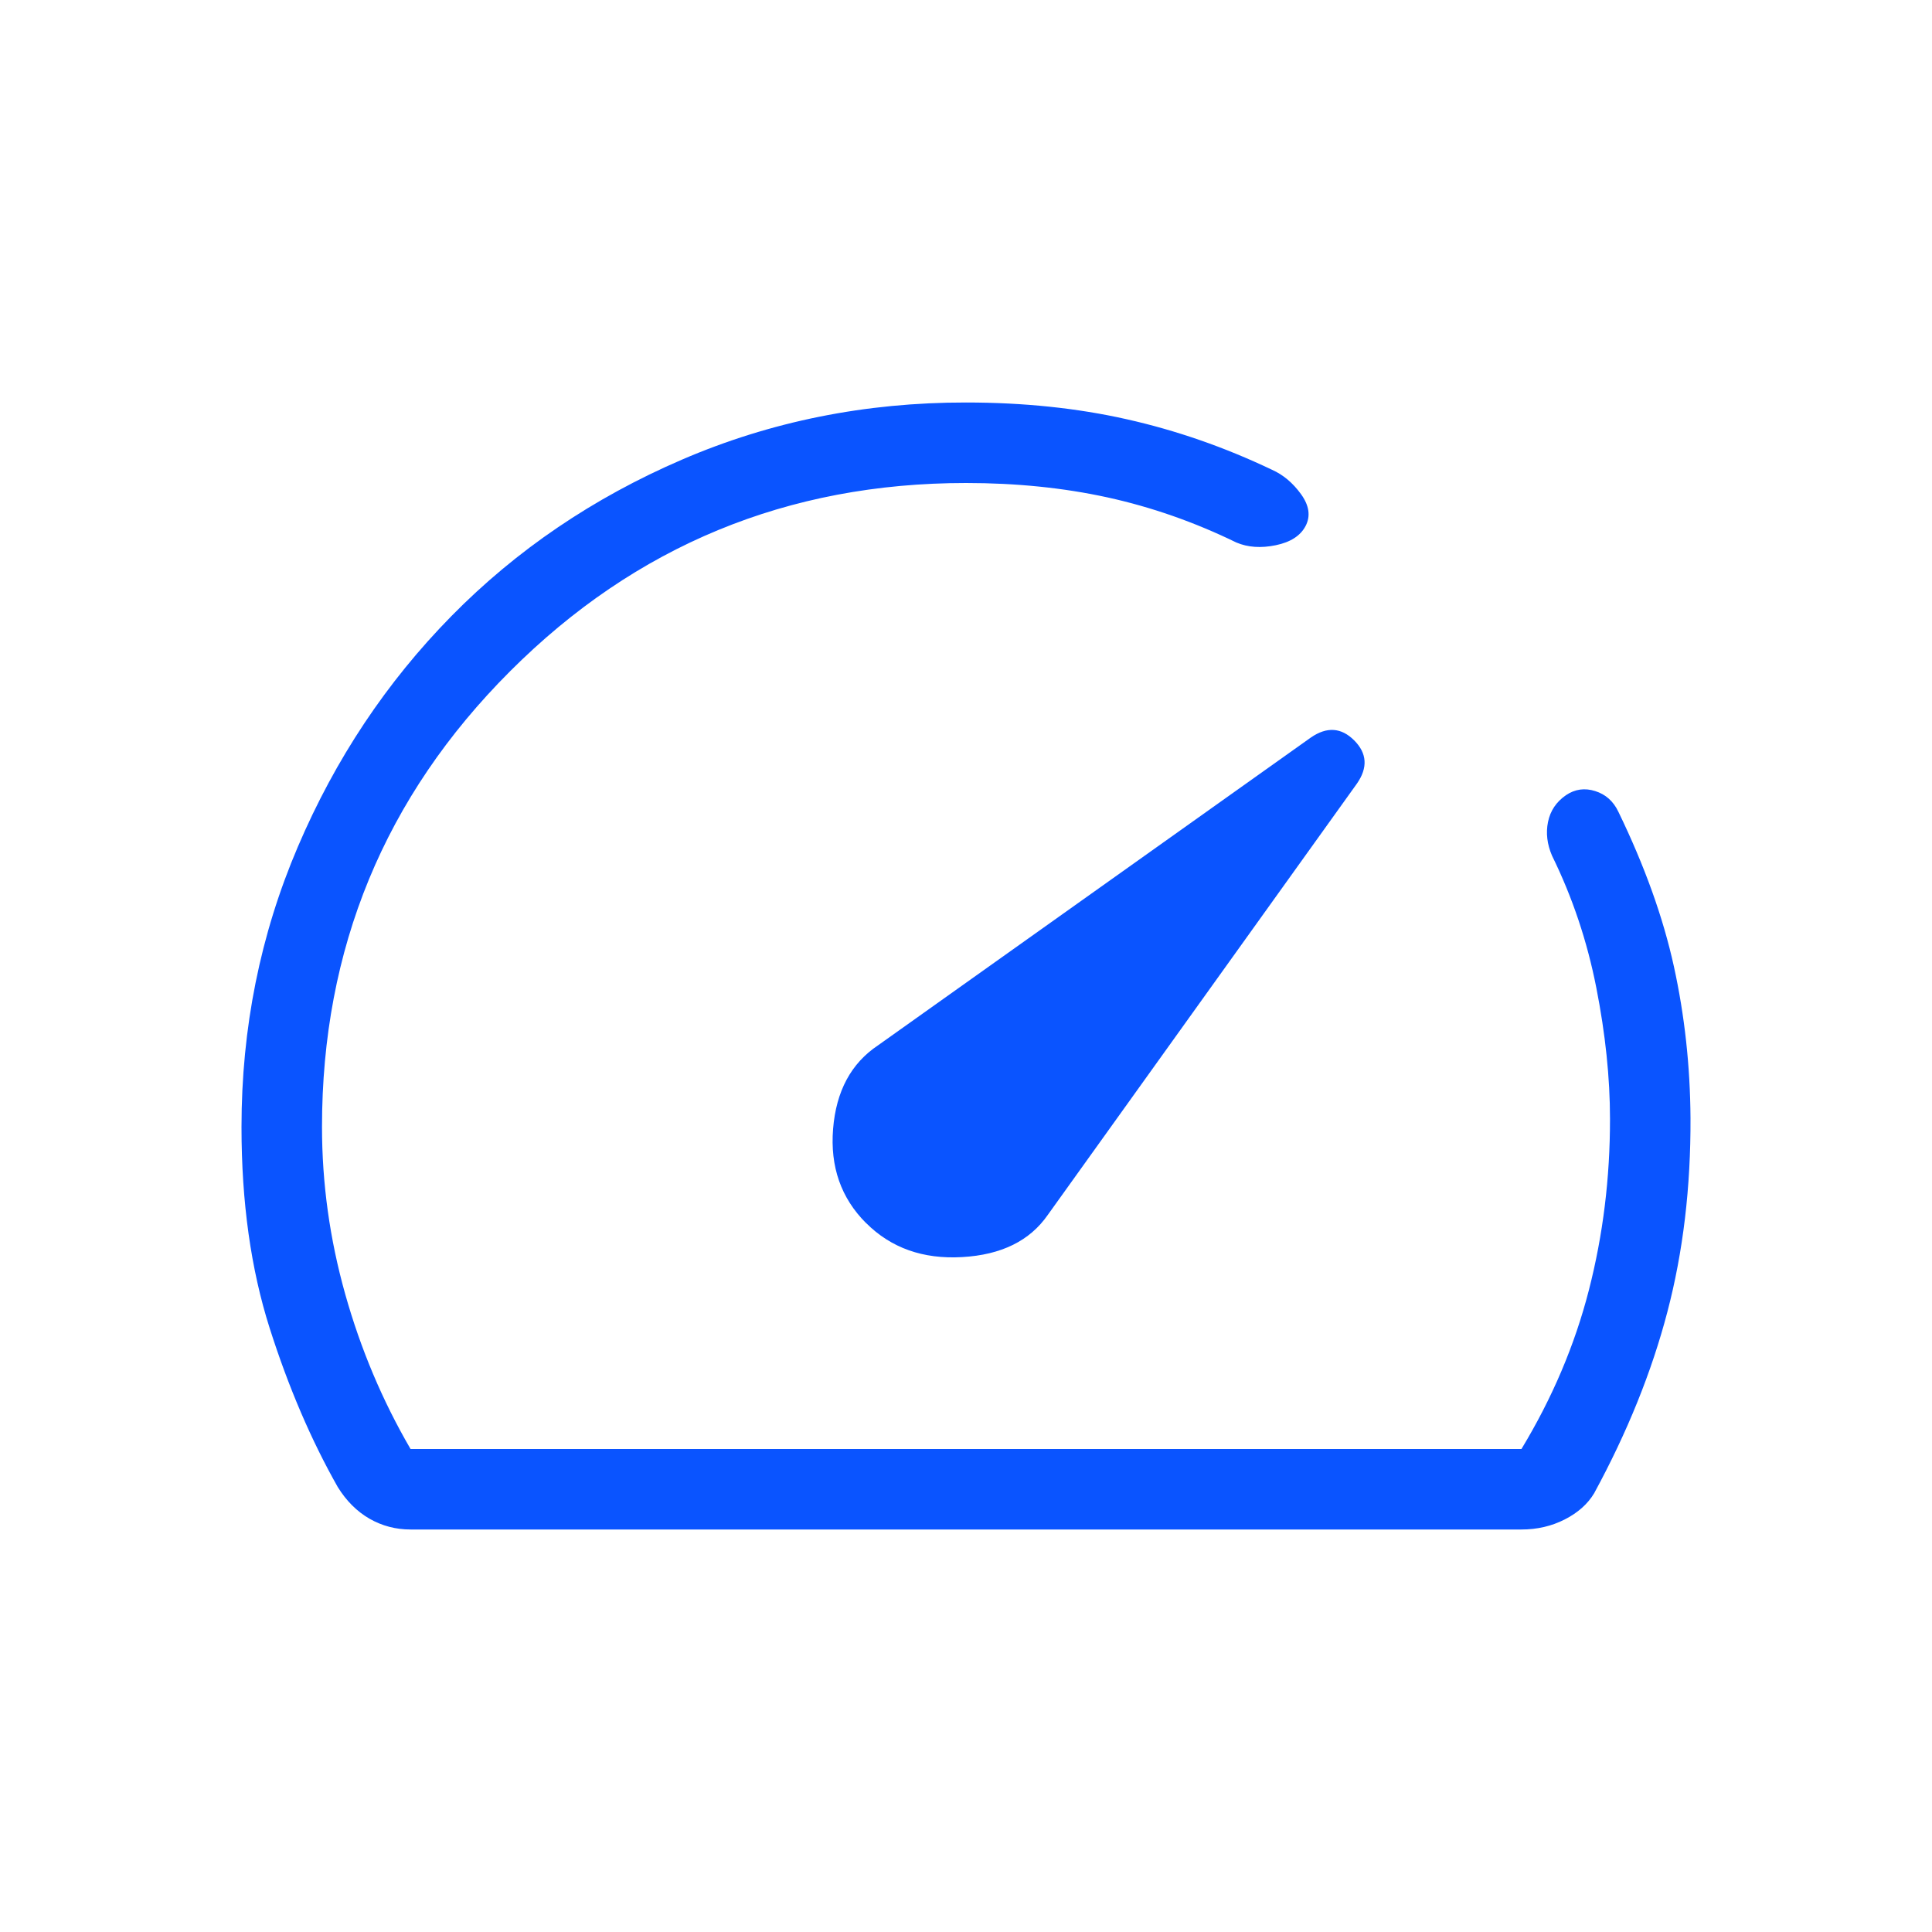 <svg xmlns="http://www.w3.org/2000/svg" width="24" height="24"><path fill="#0A54FF" d="M10.758 15.192q.465.466 1.194.424.729-.041 1.064-.524l3.841-5.359q.205-.296-.035-.536t-.537-.036l-5.377 3.824q-.502.334-.559 1.038t.409 1.17M12 5q1.073 0 1.996.208.923.207 1.806.628.208.093.36.303.152.211.057.394t-.371.24-.49-.034q-.78-.38-1.6-.56Q12.939 6 12 6 8.675 6 6.337 8.338T4 14q0 1.05.288 2.075T5.1 18h13.8q.575-.95.838-1.975T20 13.9q0-.766-.17-1.63-.17-.866-.55-1.64-.092-.213-.05-.42.043-.208.223-.332.168-.113.363-.051.195.061.288.257.49 1.01.69 1.923T21 13.888q.006 1.29-.287 2.408-.292 1.117-.91 2.254-.12.2-.365.325T18.9 19H5.1q-.275 0-.51-.134-.234-.135-.394-.393-.496-.875-.846-1.974T3 14q0-1.844.7-3.481.699-1.637 1.909-2.867T8.471 5.71 12 5m.04 6.96"/></svg>